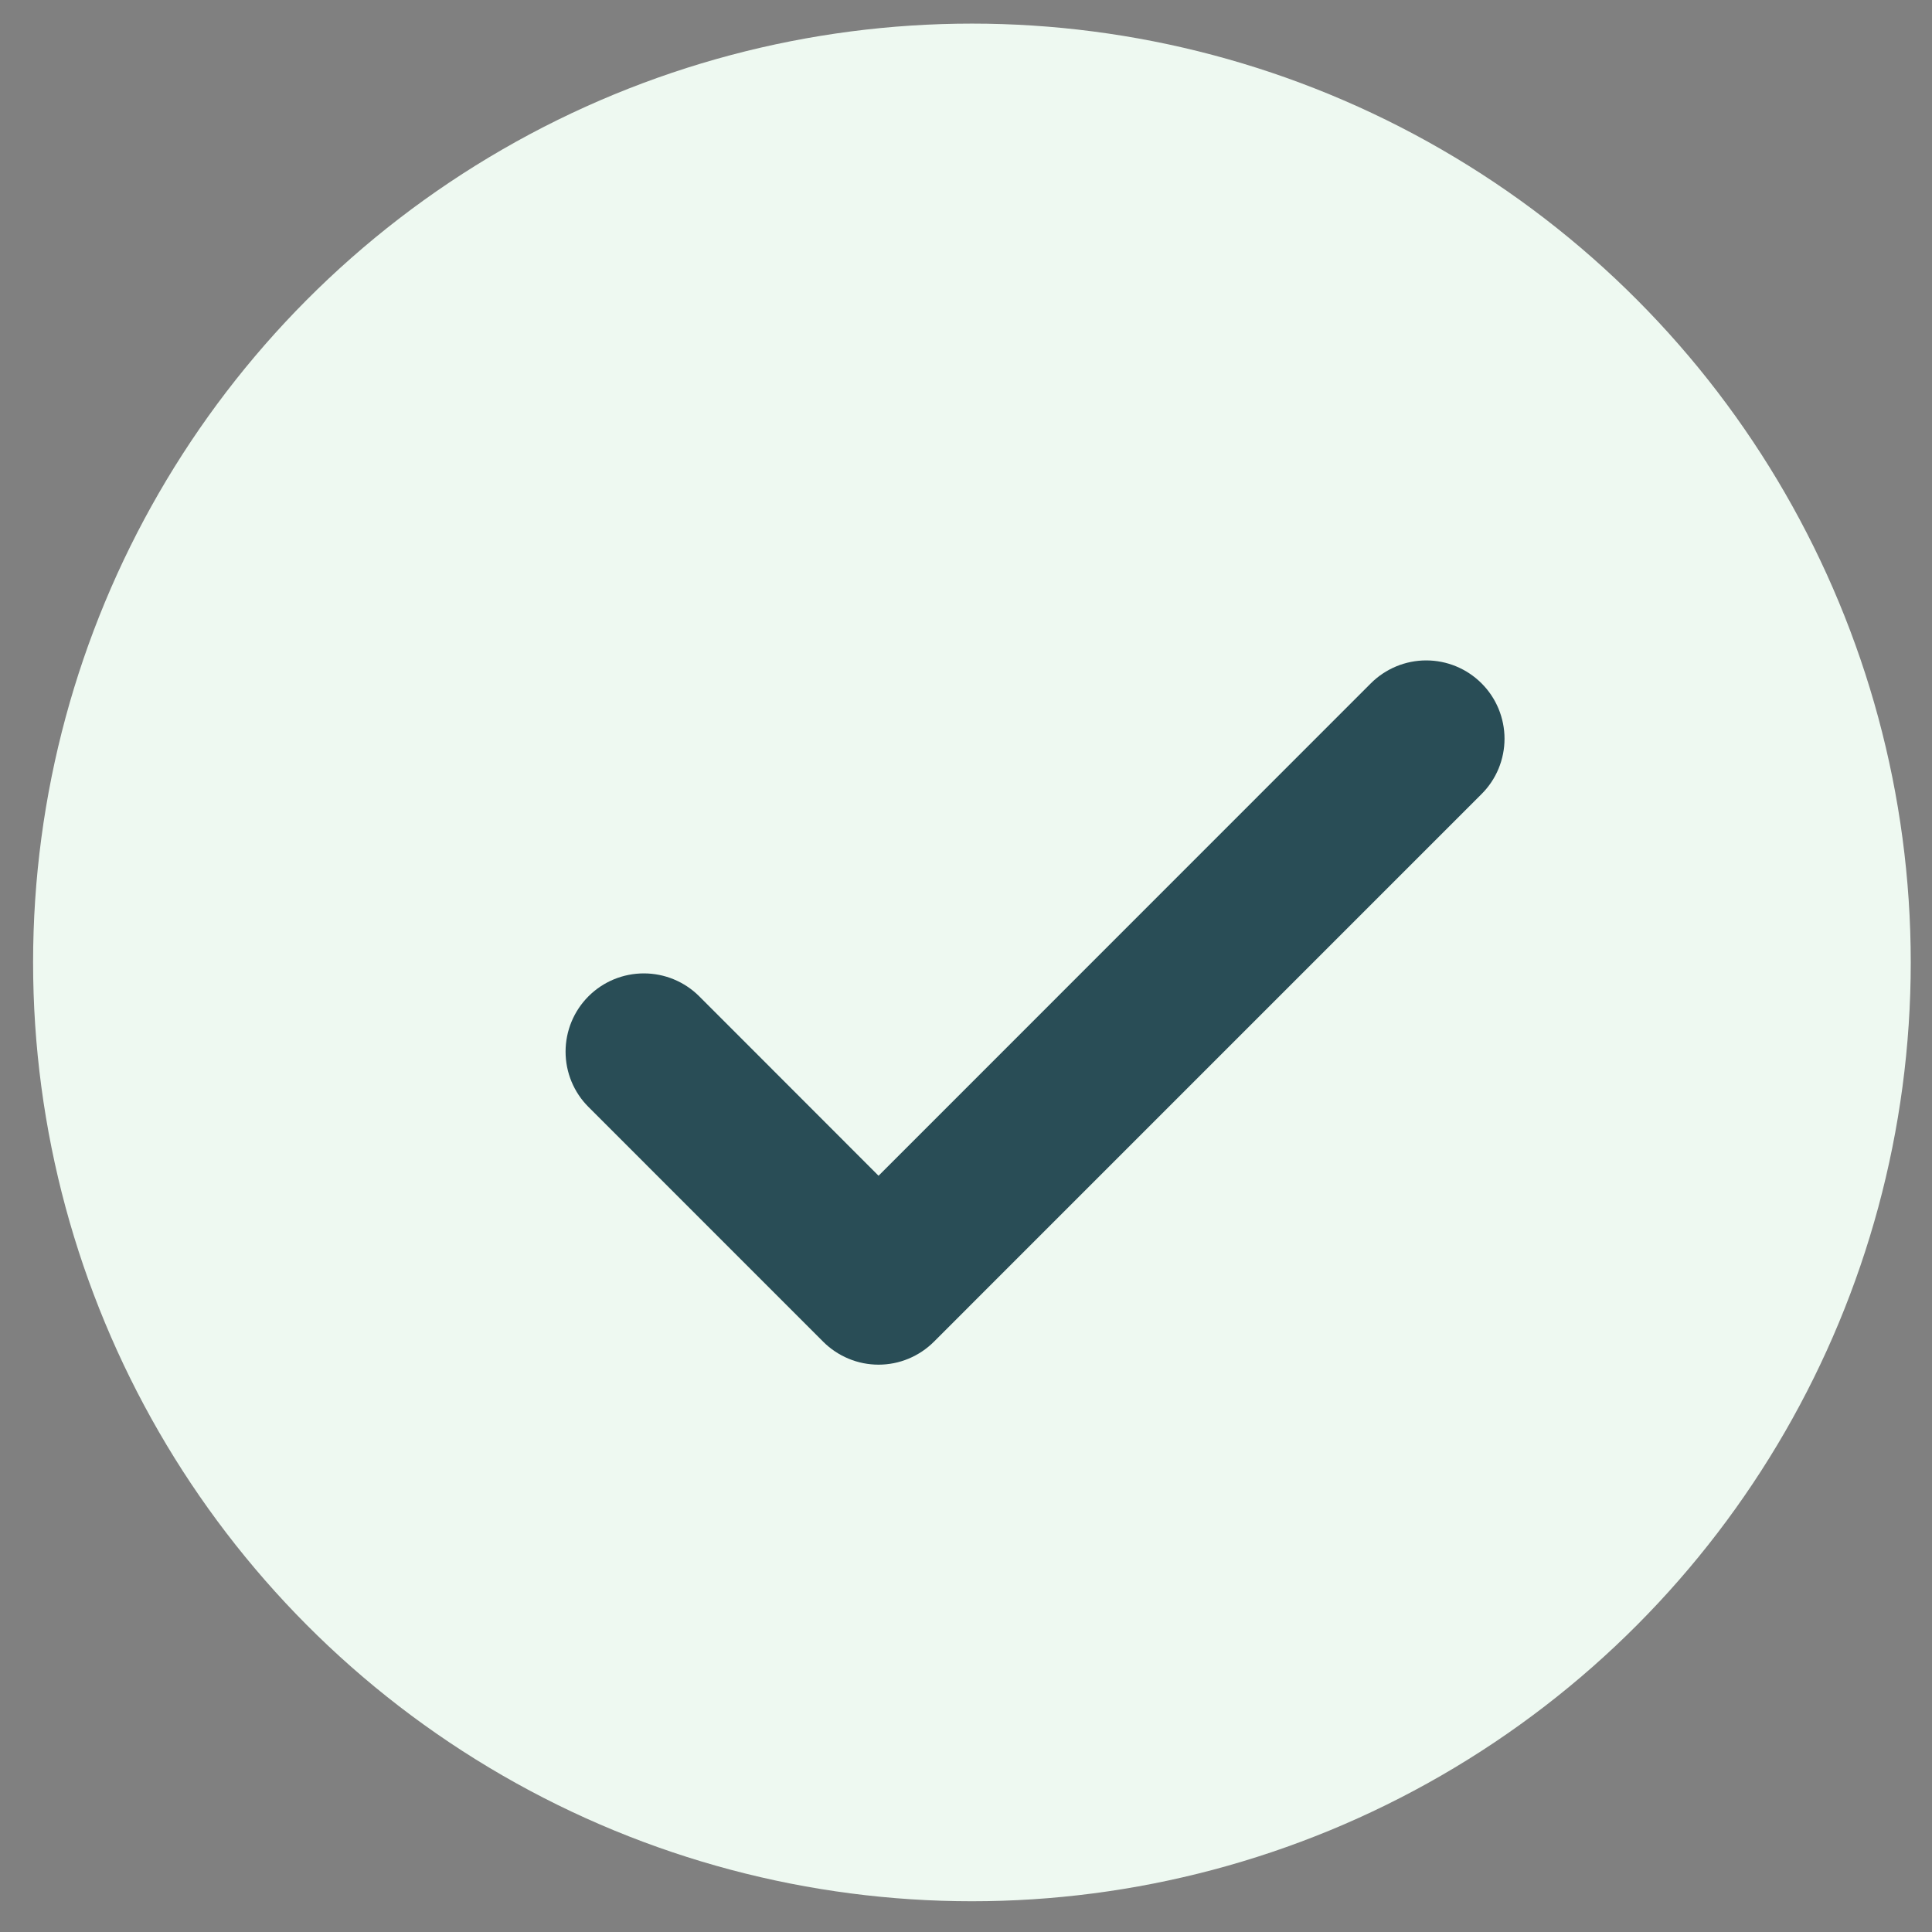 <svg width="46" height="46" viewBox="0 0 46 46" fill="none" xmlns="http://www.w3.org/2000/svg">
<rect x="0" y="0" width="46" height="46" fill="#808080" stroke="none"/>
<circle cx="23.141" cy="22.915" r="22.353" fill="#EEF9F1"/>
<path d="M35.275 16.27C35.449 16.443 35.586 16.649 35.68 16.875C35.773 17.101 35.822 17.344 35.822 17.588C35.822 17.833 35.773 18.076 35.68 18.302C35.586 18.528 35.449 18.733 35.275 18.906L22.236 31.946C22.063 32.119 21.857 32.256 21.631 32.35C21.405 32.444 21.163 32.492 20.918 32.492C20.673 32.492 20.431 32.444 20.205 32.35C19.979 32.256 19.773 32.119 19.6 31.946L14.012 26.357C13.662 26.008 13.466 25.534 13.466 25.04C13.466 24.545 13.662 24.071 14.012 23.721C14.361 23.372 14.835 23.176 15.33 23.176C15.824 23.176 16.298 23.372 16.648 23.721L20.918 27.994L32.639 16.27C32.812 16.097 33.018 15.96 33.244 15.866C33.47 15.772 33.713 15.724 33.957 15.724C34.202 15.724 34.445 15.772 34.671 15.866C34.897 15.96 35.102 16.097 35.275 16.27Z" fill="#294D56"/>
</svg>
